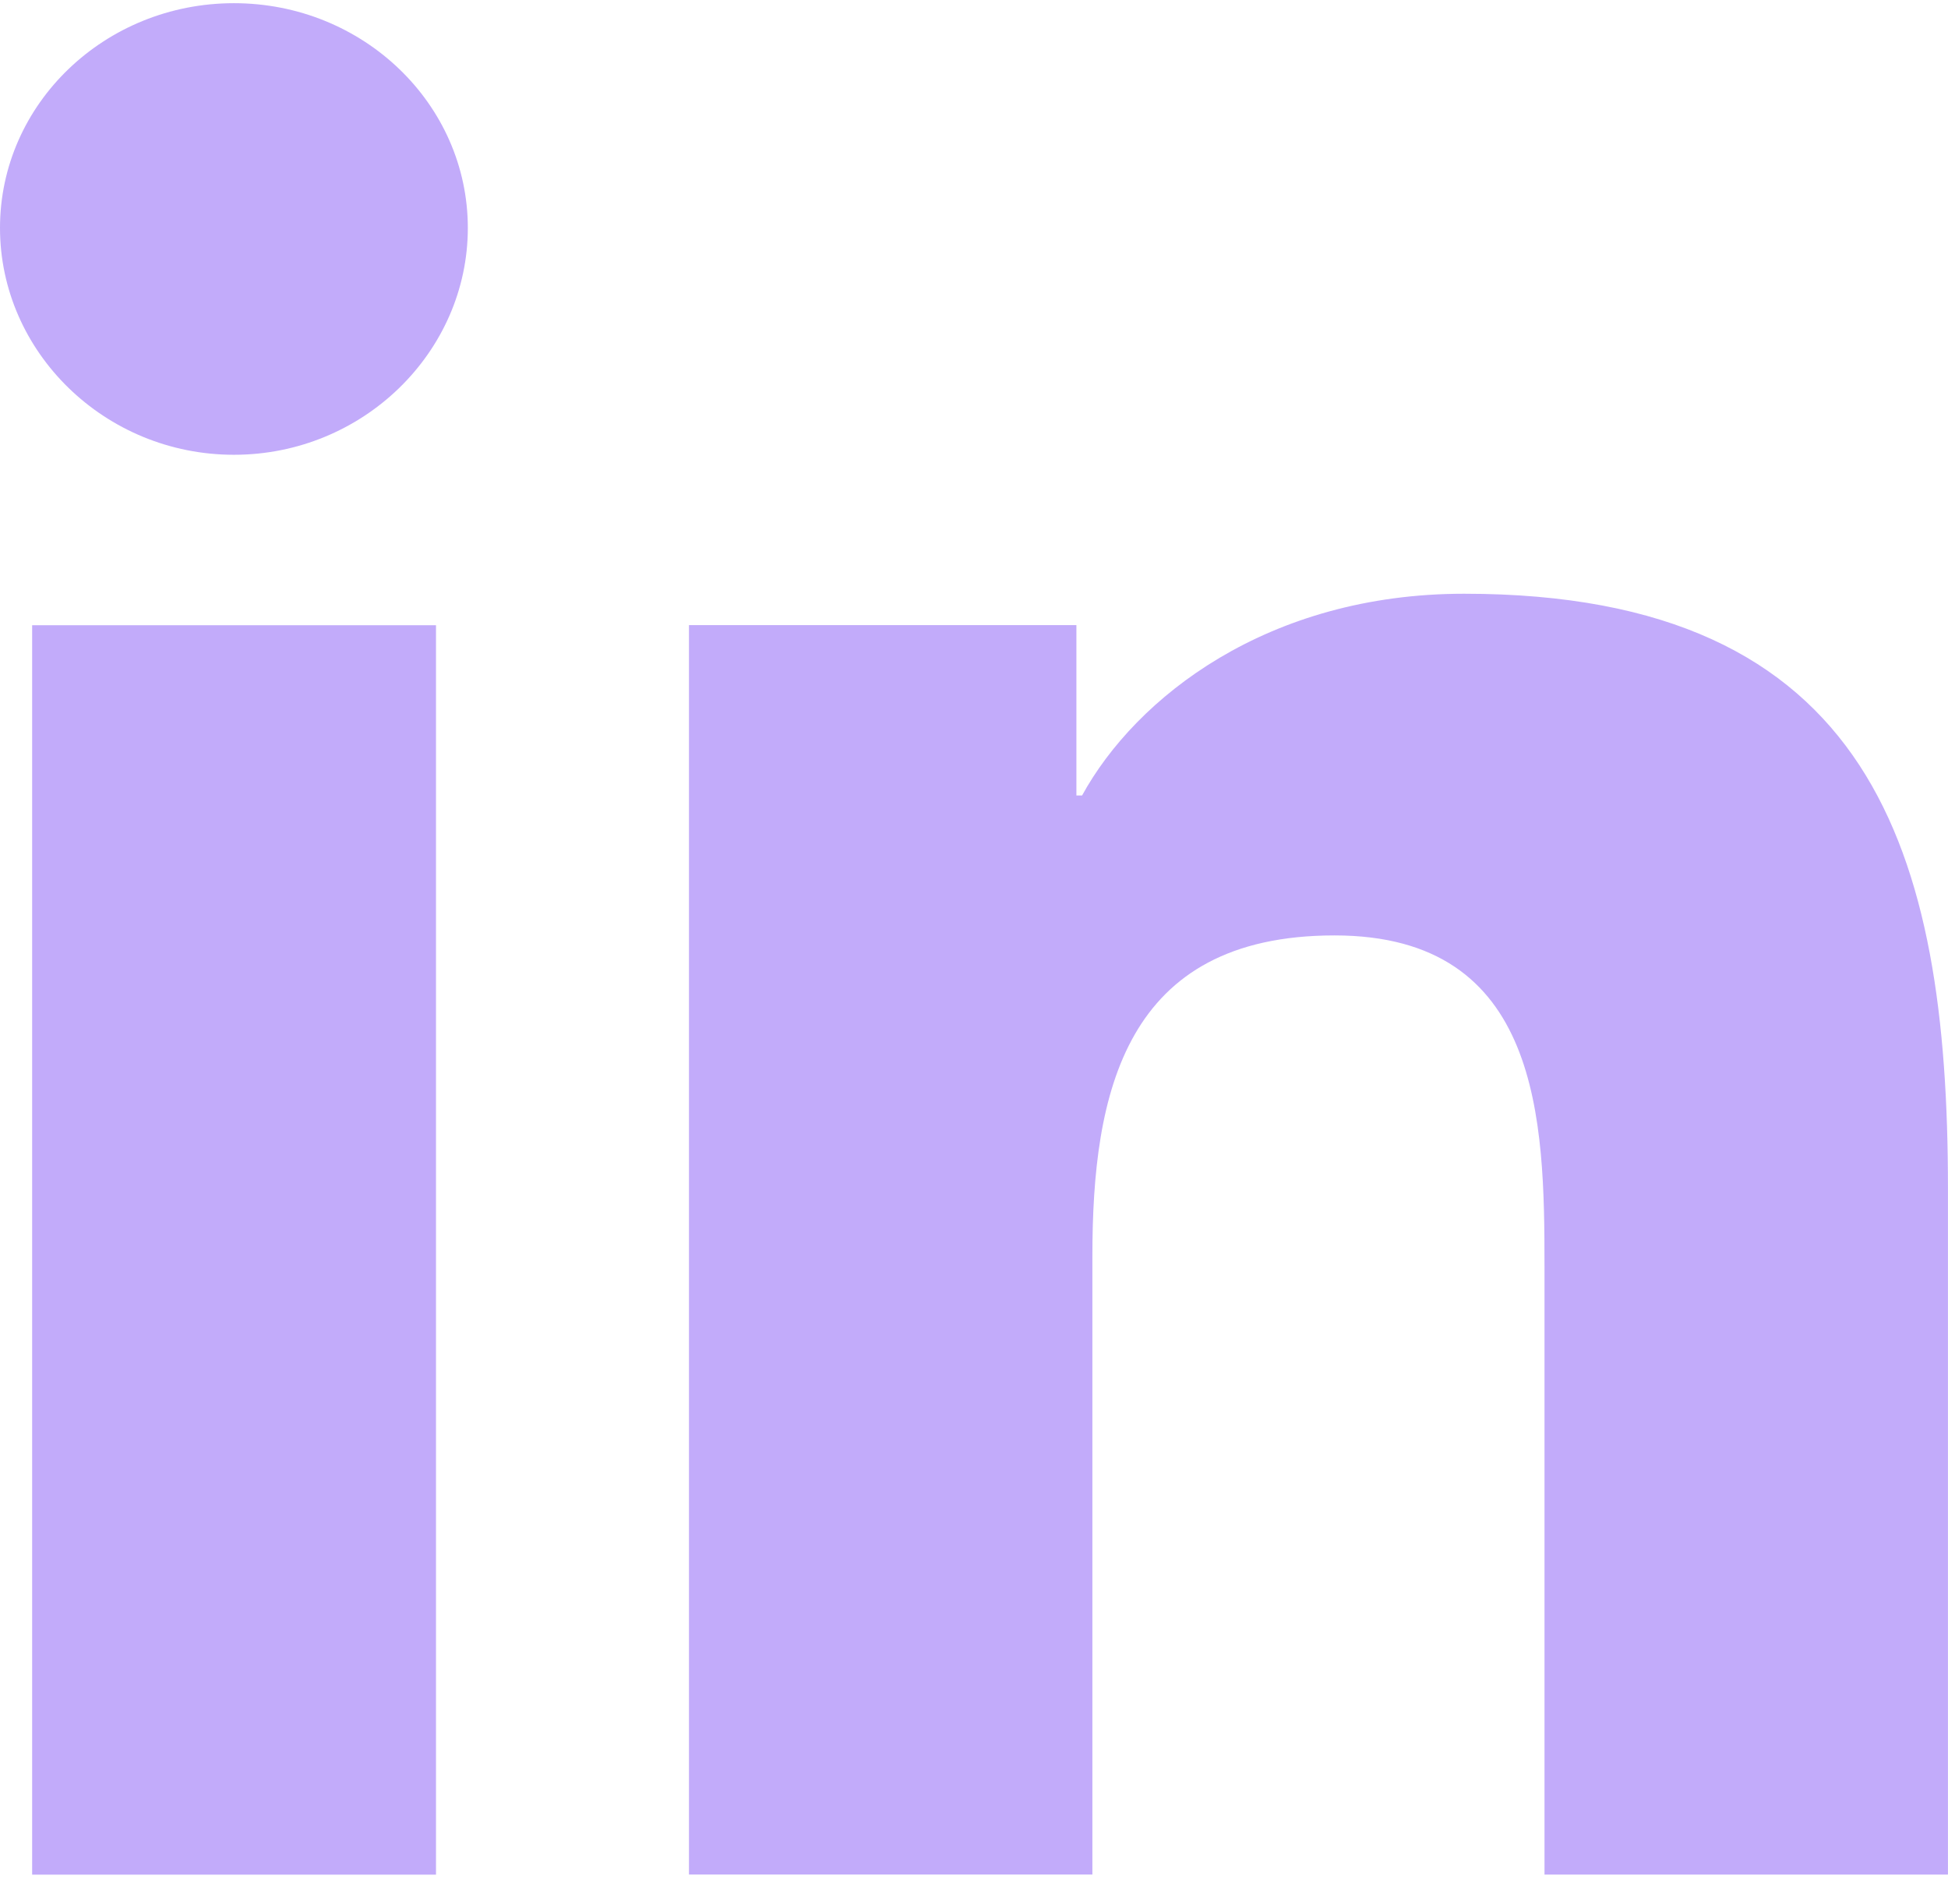 <svg width="44" height="43" viewBox="0 0 44 43" fill="none" xmlns="http://www.w3.org/2000/svg">
<path d="M43.988 42.333V42.331H43.999V26.831C43.999 19.249 42.3 13.408 33.071 13.408C28.634 13.408 25.657 15.747 24.441 17.964H24.313V14.116H15.562V42.331H24.674V28.36C24.674 24.681 25.4 21.124 30.143 21.124C34.816 21.124 34.886 25.322 34.886 28.596V42.333H43.988Z" fill="#C2ABFA"/>
<path d="M0.726 14.119H9.848V42.334H0.726V14.119Z" fill="#C2ABFA"/>
<path d="M5.284 0.072C2.367 0.072 0 2.346 0 5.147C0 7.949 2.367 10.27 5.284 10.27C8.2 10.27 10.567 7.949 10.567 5.147C10.566 2.346 8.199 0.072 5.284 0.072V0.072Z" fill="#C2ABFA"/>
</svg>
